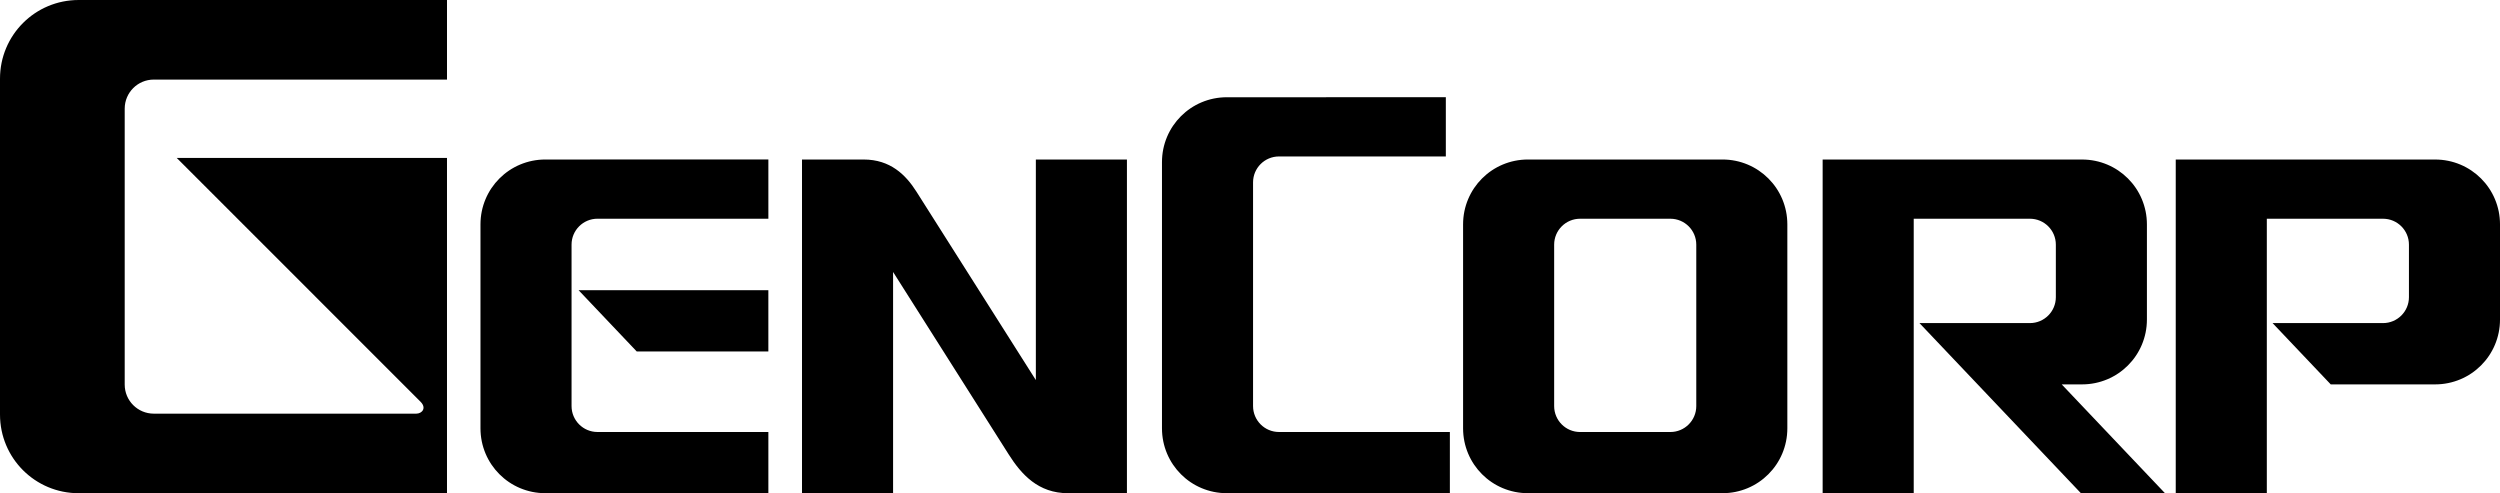 <?xml version="1.0" encoding="UTF-8" standalone="no"?>
<!-- Created with Inkscape (http://www.inkscape.org/) -->

<svg
   width="251.354mm"
   height="49.589mm"
   viewBox="0 0 251.354 49.589"
   version="1.1"
   id="svg1"
   xml:space="preserve"
   inkscape:version="1.3 (0e150ed6c4, 2023-07-21)"
   sodipodi:docname="GenCorp.svg"
   xmlns:inkscape="http://www.inkscape.org/namespaces/inkscape"
   xmlns:sodipodi="http://sodipodi.sourceforge.net/DTD/sodipodi-0.dtd"
   xmlns="http://www.w3.org/2000/svg"
   xmlns:svg="http://www.w3.org/2000/svg"><sodipodi:namedview
     id="namedview1"
     pagecolor="#ffffff"
     bordercolor="#000000"
     borderopacity="0.25"
     inkscape:showpageshadow="2"
     inkscape:pageopacity="0.0"
     inkscape:pagecheckerboard="0"
     inkscape:deskcolor="#d1d1d1"
     inkscape:document-units="mm"
     inkscape:zoom="1.2754104"
     inkscape:cx="474.35711"
     inkscape:cy="103.10407"
     inkscape:window-width="1920"
     inkscape:window-height="1009"
     inkscape:window-x="-8"
     inkscape:window-y="-8"
     inkscape:window-maximized="1"
     inkscape:current-layer="layer1" /><defs
     id="defs1" /><g
     inkscape:label="Layer 1"
     inkscape:groupmode="layer"
     id="layer1"
     transform="translate(-9.398,-141.73)"><path
       id="rect1"
       style="opacity:1;fill:#000000;fill-opacity:1;stroke-width:0.5;paint-order:stroke fill markers"
       d="m 17.312,141.73 c -4.384,0 -7.914,3.53 -7.914,7.914 v 33.761 c 0,4.384 3.53,7.914 7.914,7.914 h 37.027 v -8 -25.708 H 27.17 l 24.513,24.514 c 0.629,0.629 0.15,1.194 -0.433,1.194 H 24.86 c -1.615,0 -2.924,-1.309 -2.924,-2.923 V 152.655 c 0,-1.615 1.309,-2.924 2.924,-2.924 h 29.48 v -8 z m 115.438,9.777 c -3.615,0 -6.525,2.911 -6.525,6.525 v 26.76 c 0,3.615 2.91,6.525 6.525,6.525 h 22.42 v -6.154 H 137.987 c -1.438,0 -2.605,-1.166 -2.605,-2.605 v -22.493 c 0,-1.438 1.166,-2.605 2.605,-2.605 h 16.777 v -5.955 z m -68.519,6.26 c -3.615,0 -6.525,2.911 -6.525,6.525 v 20.5 c 0,3.615 2.91,6.525 6.525,6.525 h 22.42 v -6.154 H 69.468 c -1.438,0 -2.605,-1.166 -2.605,-2.605 v -16.233 c 0,-1.438 1.166,-2.605 2.605,-2.605 h 17.183 v -5.955 z m 25.802,0 v 33.551 h 9.157 v -22.244 l 11.627,18.348 c 1.271,2.005 2.965,3.896 5.962,3.896 h 5.922 v -33.551 h -9.157 v 22.177 L 101.538,160.999 c -1.08,-1.704 -2.636,-3.231 -5.303,-3.231 z m 72.991,0 c -3.615,0 -6.525,2.911 -6.525,6.525 v 20.5 c 0,3.615 2.91,6.525 6.525,6.525 h 19.552 c 3.615,0 6.525,-2.911 6.525,-6.525 v -20.5 c 0,-3.615 -2.91,-6.525 -6.525,-6.525 z m 29.626,0 v 33.551 h 9.157 v -27.596 h 11.684 c 1.438,0 2.605,1.166 2.605,2.605 v 5.282 c 0,1.438 -1.166,2.605 -2.605,2.605 h -11.106 l 16.234,17.105 h 8.452 l -10.385,-10.942 h 2.041 c 3.615,0 6.525,-2.911 6.525,-6.525 v -9.558 c 0,-3.615 -2.91,-6.525 -6.525,-6.525 z m 35.501,0 v 33.551 h 9.157 v -27.596 h 11.684 c 1.438,0 2.605,1.166 2.605,2.605 v 5.282 c 0,1.438 -1.166,2.605 -2.605,2.605 h -11.106 l 5.848,6.163 h 10.494 c 3.615,0 6.525,-2.911 6.525,-6.525 v -9.558 c 0,-3.615 -2.91,-6.525 -6.525,-6.525 z m -59.89,5.955 h 9.079 c 1.438,0 2.605,1.166 2.605,2.605 v 16.233 c 0,1.438 -1.166,2.605 -2.605,2.605 h -9.079 c -1.438,0 -2.605,-1.166 -2.605,-2.605 v -16.233 c 0,-1.438 1.166,-2.605 2.605,-2.605 z m -100.693,7.182 5.848,6.162 h 13.234 v -6.162 z"
       sodipodi:nodetypes="ssssccccssssssccsssssccssssccsssssccssssccsccccssccccsscsssssssssccccssssccccsssscccccssssccsssscsssssssssccccc" /></g></svg>
